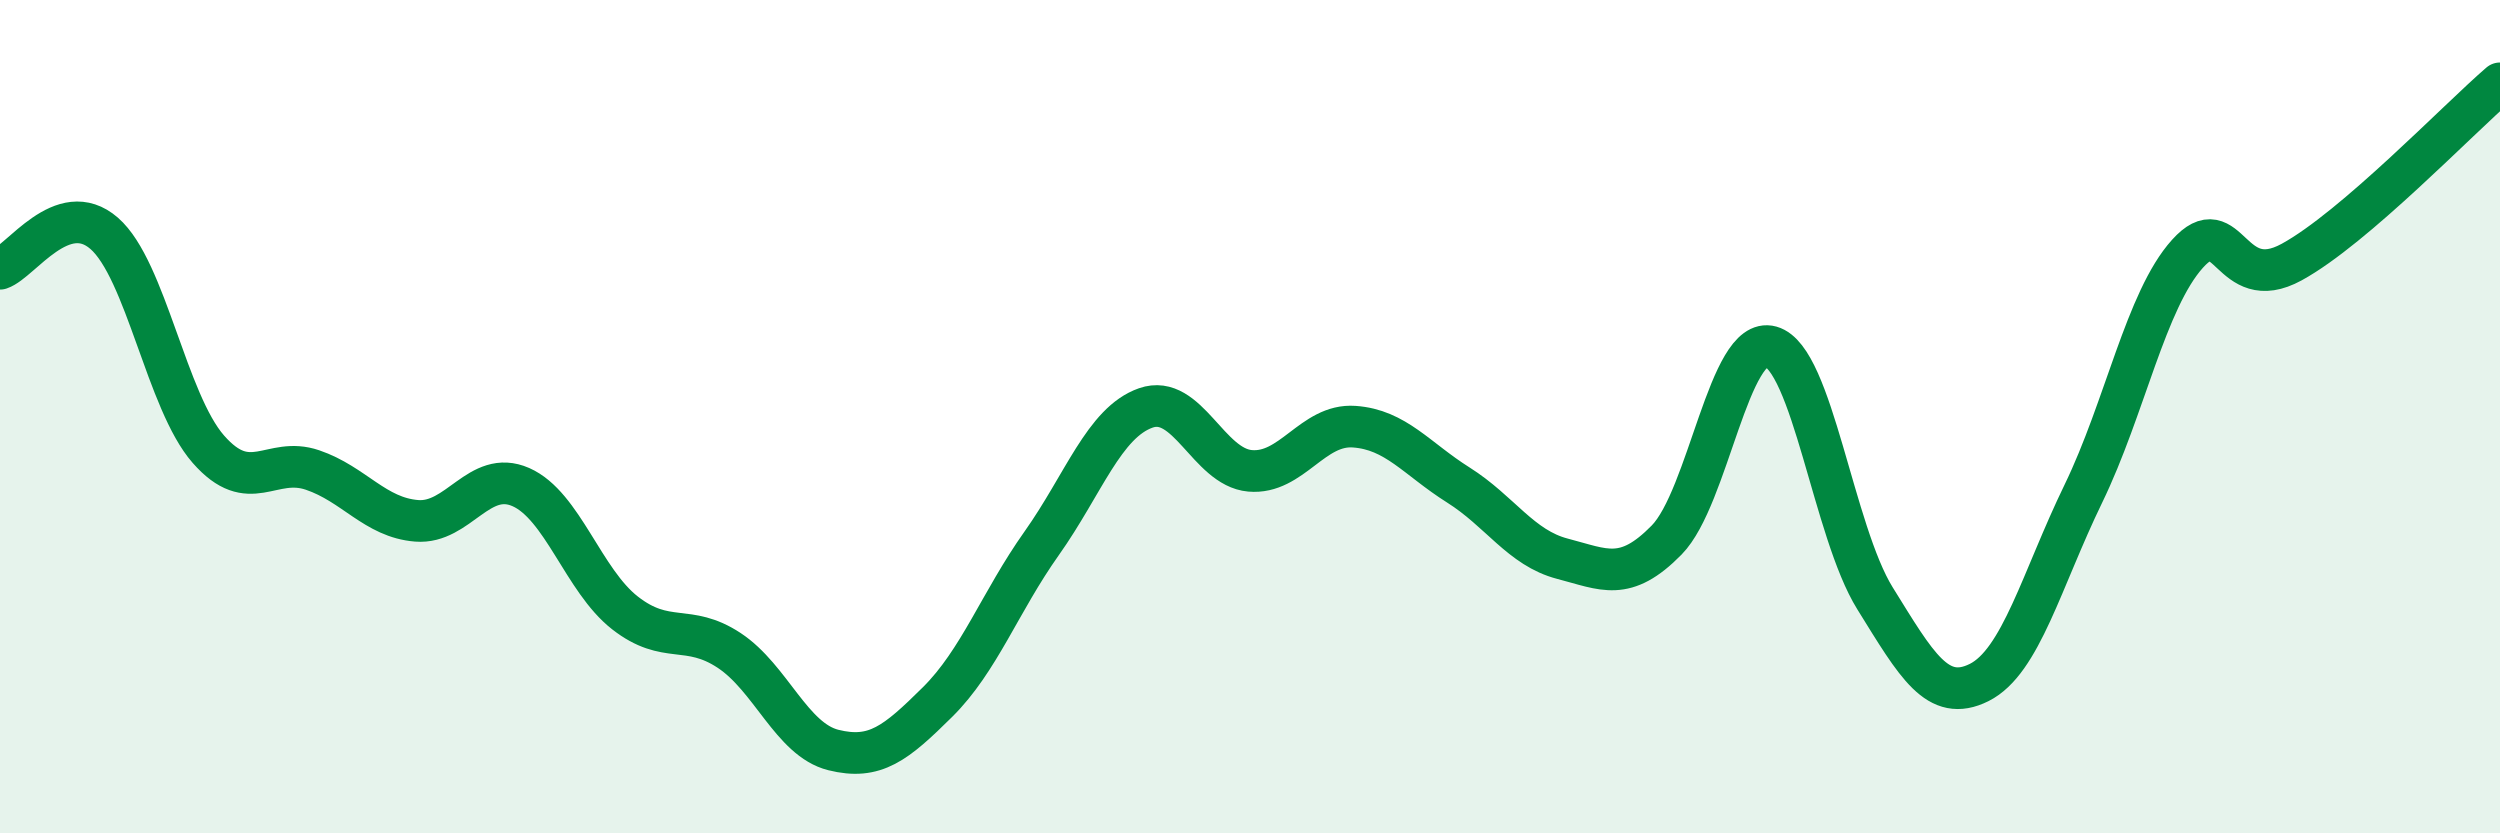 
    <svg width="60" height="20" viewBox="0 0 60 20" xmlns="http://www.w3.org/2000/svg">
      <path
        d="M 0,6.45 C 0.5,6.28 1.5,4.73 2.5,5.6 C 3.5,6.47 4,9.64 5,10.78 C 6,11.92 6.5,10.94 7.5,11.28 C 8.5,11.62 9,12.42 10,12.5 C 11,12.58 11.5,11.25 12.5,11.69 C 13.5,12.13 14,13.93 15,14.71 C 16,15.49 16.5,14.95 17.5,15.61 C 18.5,16.27 19,17.75 20,18 C 21,18.25 21.5,17.84 22.5,16.85 C 23.5,15.86 24,14.45 25,13.04 C 26,11.63 26.5,10.14 27.5,9.79 C 28.5,9.44 29,11.21 30,11.3 C 31,11.39 31.5,10.17 32.5,10.24 C 33.5,10.31 34,11.01 35,11.64 C 36,12.27 36.5,13.15 37.5,13.41 C 38.5,13.67 39,13.98 40,12.96 C 41,11.94 41.5,8.04 42.5,8.32 C 43.5,8.6 44,12.75 45,14.36 C 46,15.97 46.5,16.88 47.5,16.38 C 48.5,15.88 49,13.91 50,11.85 C 51,9.79 51.5,7.2 52.5,6.09 C 53.5,4.98 53.5,7.11 55,6.29 C 56.5,5.47 59,2.86 60,2L60 20L0 20Z"
        fill="#008740"
        opacity="0.1"
        stroke-linecap="round"
        stroke-linejoin="round"
      />
      <path
        d="M 0,6.45 C 0.5,6.28 1.5,4.73 2.5,5.6 C 3.5,6.47 4,9.64 5,10.78 C 6,11.92 6.5,10.94 7.5,11.28 C 8.5,11.62 9,12.42 10,12.5 C 11,12.58 11.5,11.25 12.5,11.69 C 13.5,12.13 14,13.93 15,14.71 C 16,15.49 16.5,14.95 17.5,15.61 C 18.5,16.27 19,17.75 20,18 C 21,18.25 21.5,17.84 22.5,16.85 C 23.5,15.86 24,14.45 25,13.04 C 26,11.63 26.5,10.14 27.5,9.79 C 28.5,9.44 29,11.21 30,11.3 C 31,11.39 31.5,10.17 32.5,10.24 C 33.5,10.31 34,11.01 35,11.64 C 36,12.27 36.5,13.15 37.5,13.41 C 38.5,13.67 39,13.98 40,12.96 C 41,11.94 41.5,8.04 42.5,8.32 C 43.5,8.6 44,12.75 45,14.36 C 46,15.97 46.5,16.88 47.5,16.38 C 48.5,15.88 49,13.91 50,11.85 C 51,9.79 51.5,7.2 52.5,6.09 C 53.5,4.98 53.5,7.11 55,6.29 C 56.5,5.47 59,2.86 60,2"
        stroke="#008740"
        stroke-width="1"
        fill="none"
        stroke-linecap="round"
        stroke-linejoin="round"
      />
    </svg>
  